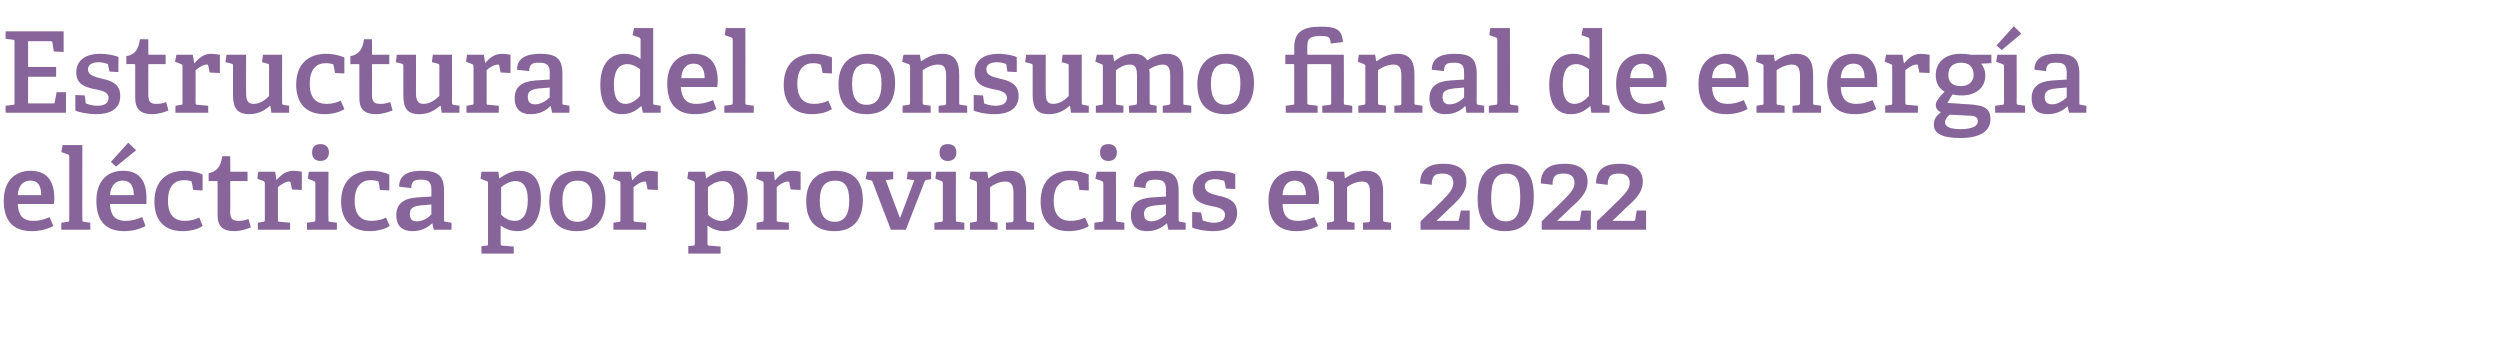 <?xml version="1.0" standalone="no"?><!DOCTYPE svg PUBLIC "-//W3C//DTD SVG 1.1//EN" "http://www.w3.org/Graphics/SVG/1.1/DTD/svg11.dtd"><svg xmlns="http://www.w3.org/2000/svg" version="1.1" width="534.3px" height="73.9px" viewBox="0 -6 534.3 73.9" style="top:-6px">  <desc>Estructura del consumo final de energ a el ctrica por provincias en 2022</desc>  <defs/>  <g id="Polygon58713">    <path d="M 6.8 43.4 C 2.3 43.4 0.8 40.6 0.8 36.9 C 0.8 32.5 3.4 30.5 6.5 30.5 C 9.5 30.5 11.6 32.1 11.6 36.3 C 11.6 36.6 11.6 37.2 11.5 37.6 C 11.5 37.6 3.8 37.6 3.8 37.6 C 3.9 39.9 4.8 41.2 7.1 41.2 C 8.3 41.2 9.2 41 10.6 40.4 C 10.6 40.4 11.4 42.3 11.4 42.3 C 10.1 43 8.5 43.4 6.8 43.4 Z M 6.5 32.6 C 5.1 32.6 3.9 33.5 3.8 35.7 C 3.8 35.7 8.8 35.7 8.8 35.7 C 8.8 33.3 7.8 32.6 6.5 32.6 Z M 14.4 41.4 C 14.8 41.4 14.8 41.3 14.8 40.9 C 14.8 40.9 14.8 27.5 14.8 27.5 C 14.8 27.2 14.7 27.1 14.5 27 C 14.5 26.99 13.1 26.5 13.1 26.5 L 13.4 25 L 17.6 25 C 17.6 25 17.57 40.94 17.6 40.9 C 17.6 41.3 17.6 41.4 18 41.4 C 17.95 41.42 19.3 41.6 19.3 41.6 L 19.3 43.1 L 13.1 43.1 L 13.1 41.6 C 13.1 41.6 14.42 41.42 14.4 41.4 Z M 26.5 43.4 C 22.1 43.4 20.6 40.6 20.6 36.9 C 20.6 32.5 23.1 30.5 26.3 30.5 C 29.3 30.5 31.3 32.1 31.3 36.3 C 31.3 36.6 31.3 37.2 31.3 37.6 C 31.3 37.6 23.5 37.6 23.5 37.6 C 23.6 39.9 24.5 41.2 26.8 41.2 C 28 41.2 28.9 41 30.4 40.4 C 30.4 40.4 31.1 42.3 31.1 42.3 C 29.8 43 28.3 43.4 26.5 43.4 Z M 26.2 32.6 C 24.8 32.6 23.7 33.5 23.5 35.7 C 23.5 35.7 28.6 35.7 28.6 35.7 C 28.6 33.3 27.5 32.6 26.2 32.6 Z M 27.4 24.5 L 29.1 26.1 L 24.8 29.6 L 23.7 28.6 L 27.4 24.5 Z M 39 43.4 C 34.8 43.4 33 40.7 33 37.1 C 33 32.6 35.7 30.5 39.4 30.5 C 41.2 30.5 42.7 31 43.3 31.3 C 43.32 31.34 43.3 34.7 43.3 34.7 L 41.3 34.6 C 41.3 34.6 41.04 33.06 41 33.1 C 41 32.9 41 32.8 40.8 32.7 C 40.5 32.6 39.9 32.5 39.3 32.5 C 37.4 32.5 35.9 33.7 35.9 36.9 C 35.9 40.1 37.4 41.2 39.5 41.2 C 40.7 41.2 41.8 40.9 42.6 40.5 C 42.6 40.5 43.3 42.3 43.3 42.3 C 42.3 43 40.7 43.4 39 43.4 Z M 50.1 43.4 C 47.5 43.4 46.5 42.3 46.5 39.9 C 46.5 39.9 46.5 32.9 46.5 32.9 C 46.5 32.8 46.5 32.7 46.3 32.7 C 46.3 32.68 44.6 32.7 44.6 32.7 C 44.6 32.7 44.57 30.98 44.6 31 C 46.4 30.7 47.2 29.5 47.5 27.4 C 47.5 27.35 49.2 27.4 49.2 27.4 C 49.2 27.4 49.25 30.47 49.2 30.5 C 49.2 30.6 49.2 30.7 49.4 30.7 C 49.44 30.71 52.9 30.7 52.9 30.7 L 52.9 32.7 L 49.2 32.7 C 49.2 32.7 49.25 39.21 49.2 39.2 C 49.2 40.7 49.6 41.2 51 41.2 C 51.7 41.2 52.4 41.1 53.1 40.8 C 53.1 40.8 53.6 42.6 53.6 42.6 C 52.6 43 51.3 43.4 50.1 43.4 Z M 56.2 41.4 C 56.6 41.4 56.6 41.3 56.6 40.9 C 56.6 40.9 56.6 33.2 56.6 33.2 C 56.6 32.9 56.5 32.8 56.3 32.7 C 56.3 32.7 55 32.2 55 32.2 L 55.2 30.7 L 58.8 30.7 L 59.1 32.5 C 59.1 32.5 59.14 32.49 59.1 32.5 C 59.9 31.5 61.1 30.5 62.7 30.5 C 63.2 30.5 64.1 30.6 64.5 30.7 C 64.54 30.69 64.5 34.6 64.5 34.6 L 62.4 34.5 C 62.4 34.5 62.09 33.04 62.1 33 C 62 32.8 62 32.8 61.8 32.8 C 60.9 32.8 59.9 33.6 59.4 34 C 59.4 34 59.4 40.9 59.4 40.9 C 59.4 41.3 59.4 41.4 59.8 41.4 C 59.78 41.39 62 41.6 62 41.6 L 62 43.1 L 55.1 43.1 L 55.1 41.6 C 55.1 41.6 56.23 41.42 56.2 41.4 Z M 68.5 28.4 C 67.3 28.4 66.7 27.7 66.7 26.6 C 66.7 25.4 67.3 24.8 68.5 24.8 C 69.6 24.8 70.3 25.4 70.3 26.6 C 70.3 27.7 69.6 28.4 68.5 28.4 Z M 67 41.4 C 67.3 41.4 67.4 41.3 67.4 40.9 C 67.4 40.9 67.4 33.2 67.4 33.2 C 67.4 32.9 67.3 32.8 67.1 32.7 C 67.08 32.7 65.8 32.2 65.8 32.2 L 66 30.7 L 70.2 30.7 C 70.2 30.7 70.15 40.94 70.2 40.9 C 70.2 41.3 70.2 41.4 70.5 41.4 C 70.53 41.42 72 41.6 72 41.6 L 72 43.1 L 65.6 43.1 L 65.6 41.6 C 65.6 41.6 67.01 41.42 67 41.4 Z M 79 43.4 C 74.8 43.4 72.9 40.7 72.9 37.1 C 72.9 32.6 75.6 30.5 79.3 30.5 C 81.1 30.5 82.6 31 83.2 31.3 C 83.23 31.34 83.2 34.7 83.2 34.7 L 81.2 34.6 C 81.2 34.6 80.95 33.06 81 33.1 C 80.9 32.9 80.9 32.8 80.7 32.7 C 80.4 32.6 79.8 32.5 79.2 32.5 C 77.4 32.5 75.8 33.7 75.8 36.9 C 75.8 40.1 77.3 41.2 79.4 41.2 C 80.6 41.2 81.7 40.9 82.5 40.5 C 82.5 40.5 83.3 42.3 83.3 42.3 C 82.2 43 80.6 43.4 79 43.4 Z M 92.4 41.7 C 91.3 42.7 90 43.4 88.2 43.4 C 85.1 43.4 84.7 41.3 84.7 40 C 84.7 37.6 86.2 36.4 89.1 36.2 C 89.13 36.21 92.2 36 92.2 36 C 92.2 36 92.18 34.74 92.2 34.7 C 92.2 33.2 91.9 32.4 90.1 32.4 C 88.8 32.4 87.9 32.5 87.9 34.2 C 87.9 34.2 85.3 33.9 85.3 33.9 C 85.3 30.9 88.1 30.5 90.1 30.5 C 93.6 30.5 94.9 31.5 94.9 34.8 C 94.9 34.8 94.9 40.9 94.9 40.9 C 94.9 41.3 94.9 41.4 95.3 41.4 C 95.28 41.42 96.5 41.6 96.5 41.6 L 96.5 43.1 L 92.7 43.1 L 92.4 41.7 C 92.4 41.7 92.37 41.68 92.4 41.7 Z M 87.6 39.7 C 87.6 40.9 88.1 41.3 89.1 41.3 C 90.3 41.3 91.5 40.6 92.2 39.8 C 92.18 39.83 92.2 37.7 92.2 37.7 C 92.2 37.7 89.9 37.91 89.9 37.9 C 88.1 38.1 87.6 38.6 87.6 39.7 Z M 103.9 46.5 C 104.3 46.5 104.3 46.4 104.3 46 C 104.3 46 104.3 33.2 104.3 33.2 C 104.3 32.9 104.3 32.8 104 32.7 C 104.01 32.7 102.7 32.2 102.7 32.2 L 102.9 30.7 L 106.5 30.7 L 106.7 32.1 C 106.7 32.1 106.8 32.08 106.8 32.1 C 108 31.2 109.4 30.5 111 30.5 C 113.7 30.5 115.6 32.2 115.6 36.5 C 115.6 39.6 114.6 43.4 110.6 43.4 C 109.3 43.4 108.1 43 107 42.2 C 107 42.2 107 46 107 46 C 107 46.4 107.1 46.5 107.4 46.5 C 107.45 46.48 109.8 46.7 109.8 46.7 L 109.8 48.2 L 102.9 48.2 L 102.9 46.6 C 102.9 46.6 103.92 46.5 103.9 46.5 Z M 110 41.2 C 112 41.2 112.8 39.4 112.8 36.7 C 112.8 33.7 111.6 32.7 110.2 32.7 C 108.9 32.7 107.7 33.5 107.1 34 C 107.1 34 107.1 39.9 107.1 39.9 C 107.8 40.6 108.8 41.2 110 41.2 Z M 117.4 37 C 117.4 33.1 119.4 30.5 123.6 30.5 C 127.8 30.5 129.4 33.1 129.4 36.7 C 129.4 40.8 127.6 43.4 123.3 43.4 C 118.9 43.4 117.4 40.7 117.4 37 Z M 126.6 36.9 C 126.6 33.8 125.5 32.6 123.5 32.6 C 121.5 32.6 120.2 33.8 120.2 36.9 C 120.2 40 121.3 41.4 123.4 41.4 C 125.4 41.4 126.6 40 126.6 36.9 Z M 132.3 41.4 C 132.6 41.4 132.6 41.3 132.6 40.9 C 132.6 40.9 132.6 33.2 132.6 33.2 C 132.6 32.9 132.6 32.8 132.3 32.7 C 132.33 32.7 131 32.2 131 32.2 L 131.3 30.7 L 134.8 30.7 L 135.1 32.5 C 135.1 32.5 135.17 32.49 135.2 32.5 C 136 31.5 137.1 30.5 138.7 30.5 C 139.2 30.5 140.1 30.6 140.6 30.7 C 140.57 30.69 140.6 34.6 140.6 34.6 L 138.4 34.5 C 138.4 34.5 138.12 33.04 138.1 33 C 138.1 32.8 138 32.8 137.8 32.8 C 136.9 32.8 135.9 33.6 135.4 34 C 135.4 34 135.4 40.9 135.4 40.9 C 135.4 41.3 135.5 41.4 135.8 41.4 C 135.81 41.39 138.1 41.6 138.1 41.6 L 138.1 43.1 L 131.1 43.1 L 131.1 41.6 C 131.1 41.6 132.26 41.42 132.3 41.4 Z M 148.1 46.5 C 148.4 46.5 148.5 46.4 148.5 46 C 148.5 46 148.5 33.2 148.5 33.2 C 148.5 32.9 148.4 32.8 148.2 32.7 C 148.2 32.7 146.9 32.2 146.9 32.2 L 147.1 30.7 L 150.7 30.7 L 150.9 32.1 C 150.9 32.1 150.98 32.08 151 32.1 C 152.1 31.2 153.5 30.5 155.2 30.5 C 157.9 30.5 159.8 32.2 159.8 36.5 C 159.8 39.6 158.8 43.4 154.8 43.4 C 153.5 43.4 152.3 43 151.2 42.2 C 151.2 42.2 151.2 46 151.2 46 C 151.2 46.4 151.3 46.5 151.6 46.5 C 151.63 46.48 154 46.7 154 46.7 L 154 48.2 L 147.1 48.2 L 147.1 46.6 C 147.1 46.6 148.1 46.5 148.1 46.5 Z M 154.2 41.2 C 156.1 41.2 156.9 39.4 156.9 36.7 C 156.9 33.7 155.8 32.7 154.4 32.7 C 153.1 32.7 151.9 33.5 151.3 34 C 151.3 34 151.3 39.9 151.3 39.9 C 152 40.6 153 41.2 154.2 41.2 Z M 162.8 41.4 C 163.1 41.4 163.2 41.3 163.2 40.9 C 163.2 40.9 163.2 33.2 163.2 33.2 C 163.2 32.9 163.1 32.8 162.9 32.7 C 162.89 32.7 161.6 32.2 161.6 32.2 L 161.8 30.7 L 165.4 30.7 L 165.6 32.5 C 165.6 32.5 165.72 32.49 165.7 32.5 C 166.5 31.5 167.6 30.5 169.2 30.5 C 169.8 30.5 170.7 30.6 171.1 30.7 C 171.12 30.69 171.1 34.6 171.1 34.6 L 169 34.5 C 169 34.5 168.67 33.04 168.7 33 C 168.6 32.8 168.6 32.8 168.4 32.8 C 167.5 32.8 166.4 33.6 166 34 C 166 34 166 40.9 166 40.9 C 166 41.3 166 41.4 166.4 41.4 C 166.37 41.39 168.6 41.6 168.6 41.6 L 168.6 43.1 L 161.7 43.1 L 161.7 41.6 C 161.7 41.6 162.81 41.42 162.8 41.4 Z M 172.3 37 C 172.3 33.1 174.3 30.5 178.5 30.5 C 182.8 30.5 184.4 33.1 184.4 36.7 C 184.4 40.8 182.5 43.4 178.3 43.4 C 173.9 43.4 172.3 40.7 172.3 37 Z M 181.5 36.9 C 181.5 33.8 180.5 32.6 178.5 32.6 C 176.4 32.6 175.2 33.8 175.2 36.9 C 175.2 40 176.3 41.4 178.4 41.4 C 180.4 41.4 181.5 40 181.5 36.9 Z M 186 32.5 C 185.97 32.51 185 32.3 185 32.3 L 185.3 30.7 L 190.9 30.7 L 190.9 32.3 L 189.3 32.5 L 192.3 40.5 L 192.4 40.5 L 195.4 32.5 L 193.8 32.3 L 194 30.7 L 199 30.7 L 199 32.3 C 199 32.3 198.17 32.44 198.2 32.4 C 197.9 32.5 197.7 32.5 197.6 32.8 C 197.57 32.85 193.6 43.1 193.6 43.1 L 190.4 43.1 C 190.4 43.1 186.48 32.92 186.5 32.9 C 186.4 32.6 186.3 32.6 186 32.5 Z M 202.6 28.4 C 201.4 28.4 200.8 27.7 200.8 26.6 C 200.8 25.4 201.4 24.8 202.6 24.8 C 203.7 24.8 204.4 25.4 204.4 26.6 C 204.4 27.7 203.7 28.4 202.6 28.4 Z M 201.1 41.4 C 201.5 41.4 201.5 41.3 201.5 40.9 C 201.5 40.9 201.5 33.2 201.5 33.2 C 201.5 32.9 201.4 32.8 201.2 32.7 C 201.19 32.7 199.9 32.2 199.9 32.2 L 200.1 30.7 L 204.3 30.7 C 204.3 30.7 204.26 40.94 204.3 40.9 C 204.3 41.3 204.3 41.4 204.6 41.4 C 204.65 41.42 206.1 41.6 206.1 41.6 L 206.1 43.1 L 199.7 43.1 L 199.7 41.6 C 199.7 41.6 201.12 41.42 201.1 41.4 Z M 216.2 41.5 C 216.5 41.4 216.6 41.3 216.6 41 C 216.6 41 216.6 35.4 216.6 35.4 C 216.6 34 216.4 32.8 214.9 32.8 C 213.6 32.8 212.4 33.4 211.6 34 C 211.6 34 211.6 40.9 211.6 40.9 C 211.6 41.3 211.6 41.4 212 41.4 C 211.97 41.42 213.2 41.6 213.2 41.6 L 213.2 43.1 L 207.3 43.1 L 207.3 41.6 C 207.3 41.6 208.44 41.42 208.4 41.4 C 208.8 41.4 208.8 41.3 208.8 40.9 C 208.8 40.9 208.8 33.2 208.8 33.2 C 208.8 32.9 208.7 32.8 208.5 32.7 C 208.51 32.7 207.2 32.2 207.2 32.2 L 207.4 30.7 L 211 30.7 L 211.2 32 C 211.2 32 211.27 32.06 211.3 32.1 C 212.6 31.1 214 30.5 215.8 30.5 C 218.3 30.5 219.3 32.1 219.3 34.9 C 219.3 34.9 219.3 40.9 219.3 40.9 C 219.3 41.3 219.4 41.4 219.7 41.4 C 219.72 41.42 221 41.6 221 41.6 L 221 43.1 L 215 43.1 L 215 41.6 C 215 41.6 216.19 41.46 216.2 41.5 Z M 228.4 43.4 C 224.2 43.4 222.4 40.7 222.4 37.1 C 222.4 32.6 225 30.5 228.7 30.5 C 230.6 30.5 232 31 232.7 31.3 C 232.65 31.34 232.7 34.7 232.7 34.7 L 230.7 34.6 C 230.7 34.6 230.37 33.06 230.4 33.1 C 230.3 32.9 230.3 32.8 230.1 32.7 C 229.8 32.6 229.2 32.5 228.6 32.5 C 226.8 32.5 225.2 33.7 225.2 36.9 C 225.2 40.1 226.7 41.2 228.8 41.2 C 230 41.2 231.1 40.9 231.9 40.5 C 231.9 40.5 232.7 42.3 232.7 42.3 C 231.7 43 230 43.4 228.4 43.4 Z M 236.9 28.4 C 235.7 28.4 235.1 27.7 235.1 26.6 C 235.1 25.4 235.7 24.8 236.9 24.8 C 238 24.8 238.7 25.4 238.7 26.6 C 238.7 27.7 238 28.4 236.9 28.4 Z M 235.4 41.4 C 235.7 41.4 235.8 41.3 235.8 40.9 C 235.8 40.9 235.8 33.2 235.8 33.2 C 235.8 32.9 235.7 32.8 235.5 32.7 C 235.46 32.7 234.1 32.2 234.1 32.2 L 234.4 30.7 L 238.5 30.7 C 238.5 30.7 238.53 40.94 238.5 40.9 C 238.5 41.3 238.6 41.4 238.9 41.4 C 238.92 41.42 240.3 41.6 240.3 41.6 L 240.3 43.1 L 233.9 43.1 L 233.9 41.6 C 233.9 41.6 235.39 41.42 235.4 41.4 Z M 249.4 41.7 C 248.3 42.7 247 43.4 245.1 43.4 C 242.1 43.4 241.7 41.3 241.7 40 C 241.7 37.6 243.2 36.4 246.1 36.2 C 246.12 36.21 249.2 36 249.2 36 C 249.2 36 249.16 34.74 249.2 34.7 C 249.2 33.2 248.9 32.4 247.1 32.4 C 245.7 32.4 244.8 32.5 244.8 34.2 C 244.8 34.2 242.3 33.9 242.3 33.9 C 242.3 30.9 245.1 30.5 247.1 30.5 C 250.6 30.5 251.9 31.5 251.9 34.8 C 251.9 34.8 251.9 40.9 251.9 40.9 C 251.9 41.3 251.9 41.4 252.3 41.4 C 252.26 41.42 253.4 41.6 253.4 41.6 L 253.4 43.1 L 249.7 43.1 L 249.4 41.7 C 249.4 41.7 249.36 41.68 249.4 41.7 Z M 244.5 39.7 C 244.5 40.9 245.1 41.3 246.1 41.3 C 247.2 41.3 248.4 40.6 249.2 39.8 C 249.16 39.83 249.2 37.7 249.2 37.7 C 249.2 37.7 246.88 37.91 246.9 37.9 C 245.1 38.1 244.5 38.6 244.5 39.7 Z M 261.5 32.6 C 261.2 32.5 260.5 32.3 259.7 32.3 C 258.2 32.3 257.5 32.9 257.5 33.8 C 257.5 35.1 258.8 35.4 260.3 35.8 C 262.2 36.2 264.4 36.8 264.4 39.5 C 264.4 42.4 262 43.4 259.3 43.4 C 257.2 43.4 255.2 42.9 254.8 42.6 C 254.76 42.57 254.8 39.3 254.8 39.3 L 256.7 39.4 C 256.7 39.4 256.99 40.89 257 40.9 C 257 41.1 257.1 41.2 257.3 41.2 C 257.6 41.3 258.4 41.6 259.4 41.6 C 260.9 41.6 261.8 41.1 261.8 39.9 C 261.8 38.6 260.3 38.3 258.7 38 C 256.9 37.6 254.9 37 254.9 34.5 C 254.9 31.6 257.4 30.5 260 30.5 C 261.7 30.5 263.4 30.9 264 31.2 C 264 31.17 264 34.4 264 34.4 L 262 34.3 C 262 34.3 261.74 32.9 261.7 32.9 C 261.7 32.7 261.7 32.6 261.5 32.6 Z M 277.1 43.4 C 272.6 43.4 271.1 40.6 271.1 36.9 C 271.1 32.5 273.6 30.5 276.8 30.5 C 279.8 30.5 281.9 32.1 281.9 36.3 C 281.9 36.6 281.9 37.2 281.8 37.6 C 281.8 37.6 274.1 37.6 274.1 37.6 C 274.2 39.9 275 41.2 277.4 41.2 C 278.5 41.2 279.5 41 280.9 40.4 C 280.9 40.4 281.7 42.3 281.7 42.3 C 280.3 43 278.8 43.4 277.1 43.4 Z M 276.7 32.6 C 275.4 32.6 274.2 33.5 274.1 35.7 C 274.1 35.7 279.1 35.7 279.1 35.7 C 279.1 33.3 278 32.6 276.7 32.6 Z M 292.5 41.5 C 292.8 41.4 292.8 41.3 292.8 41 C 292.8 41 292.8 35.4 292.8 35.4 C 292.8 34 292.7 32.8 291.1 32.8 C 289.9 32.8 288.6 33.4 287.9 34 C 287.9 34 287.9 40.9 287.9 40.9 C 287.9 41.3 287.9 41.4 288.2 41.4 C 288.24 41.42 289.5 41.6 289.5 41.6 L 289.5 43.1 L 283.6 43.1 L 283.6 41.6 C 283.6 41.6 284.71 41.42 284.7 41.4 C 285 41.4 285.1 41.3 285.1 40.9 C 285.1 40.9 285.1 33.2 285.1 33.2 C 285.1 32.9 285 32.8 284.8 32.7 C 284.78 32.7 283.5 32.2 283.5 32.2 L 283.7 30.7 L 287.3 30.7 L 287.4 32 C 287.4 32 287.54 32.06 287.5 32.1 C 288.9 31.1 290.3 30.5 292 30.5 C 294.6 30.5 295.6 32.1 295.6 34.9 C 295.6 34.9 295.6 40.9 295.6 40.9 C 295.6 41.3 295.6 41.4 296 41.4 C 295.99 41.42 297.3 41.6 297.3 41.6 L 297.3 43.1 L 291.3 43.1 L 291.3 41.6 C 291.3 41.6 292.46 41.46 292.5 41.5 Z M 306.9 38.2 C 309.2 35.9 310.6 34.7 310.6 33.1 C 310.6 31.9 310 31.1 308.3 31.1 C 306.7 31.1 306 31.5 306 33.5 C 306 33.5 303.5 33.2 303.5 33.2 C 303.5 29.6 306.2 29 308.5 29 C 312.1 29 313.4 30.6 313.4 32.8 C 313.4 35.3 311.5 36.9 309.7 38.6 C 309.72 38.63 307 41.2 307 41.2 C 307 41.2 311.49 41.22 311.5 41.2 C 311.7 41.2 311.8 41.2 311.8 40.9 C 311.83 40.94 312.2 39 312.2 39 L 314.1 39 L 314.1 43.1 L 303.6 43.1 L 303.6 41.3 C 303.6 41.3 306.86 38.18 306.9 38.2 Z M 315.8 36.3 C 315.8 32.2 317.3 29 322 29 C 326.6 29 327.8 32.1 327.8 36 C 327.8 40.1 326.4 43.4 321.7 43.4 C 317 43.4 315.8 40.4 315.8 36.3 Z M 324.9 36.1 C 324.9 32.8 324.3 31.1 321.9 31.1 C 319.5 31.1 318.7 32.9 318.7 36.3 C 318.7 39.5 319.4 41.3 321.8 41.3 C 324.2 41.3 324.9 39.5 324.9 36.1 Z M 332.7 38.2 C 335 35.9 336.5 34.7 336.5 33.1 C 336.5 31.9 335.9 31.1 334.2 31.1 C 332.6 31.1 331.8 31.5 331.8 33.5 C 331.8 33.5 329.3 33.2 329.3 33.2 C 329.3 29.6 332 29 334.4 29 C 337.9 29 339.3 30.6 339.3 32.8 C 339.3 35.3 337.4 36.9 335.5 38.6 C 335.54 38.63 332.8 41.2 332.8 41.2 C 332.8 41.2 337.32 41.22 337.3 41.2 C 337.6 41.2 337.6 41.2 337.7 40.9 C 337.65 40.94 338 39 338 39 L 340 39 L 340 43.1 L 329.5 43.1 L 329.5 41.3 C 329.5 41.3 332.68 38.18 332.7 38.2 Z M 344.5 38.2 C 346.8 35.9 348.3 34.7 348.3 33.1 C 348.3 31.9 347.7 31.1 346 31.1 C 344.4 31.1 343.6 31.5 343.6 33.5 C 343.6 33.5 341.1 33.2 341.1 33.2 C 341.1 29.6 343.8 29 346.2 29 C 349.7 29 351.1 30.6 351.1 32.8 C 351.1 35.3 349.2 36.9 347.3 38.6 C 347.35 38.63 344.6 41.2 344.6 41.2 C 344.6 41.2 349.12 41.22 349.1 41.2 C 349.4 41.2 349.4 41.2 349.5 40.9 C 349.46 40.94 349.8 39 349.8 39 L 351.8 39 L 351.8 43.1 L 341.3 43.1 L 341.3 41.3 C 341.3 41.3 344.49 38.18 344.5 38.2 Z " stroke="none" fill="#876499"/>  </g>  <g id="Polygon58712">    <path d="M 2.8 16.4 C 3.1 16.4 3.1 16.3 3.1 15.9 C 3.1 15.9 3.1 3 3.1 3 C 3.1 2.6 3.1 2.5 2.8 2.5 C 2.76 2.47 1.2 2.3 1.2 2.3 L 1.2 0.7 L 13.6 0.7 L 13.6 5.1 L 11.5 5 C 11.5 5 11.21 3.12 11.2 3.1 C 11.2 2.9 11.1 2.8 10.8 2.8 C 10.8 2.81 6 2.8 6 2.8 L 6 8.3 L 12 8.3 L 12 10.4 L 6 10.4 L 6 16.1 C 6 16.1 11.33 16.08 11.3 16.1 C 11.6 16.1 11.7 16.1 11.7 15.8 C 11.71 15.82 12.1 13.7 12.1 13.7 L 14.1 13.7 L 14.1 18.1 L 1.2 18.1 L 1.2 16.6 C 1.2 16.6 2.76 16.42 2.8 16.4 Z M 22.8 7.6 C 22.5 7.5 21.8 7.3 21.1 7.3 C 19.6 7.3 18.8 7.9 18.8 8.8 C 18.8 10.1 20.2 10.4 21.7 10.8 C 23.6 11.2 25.7 11.8 25.7 14.5 C 25.7 17.4 23.4 18.4 20.6 18.4 C 18.6 18.4 16.5 17.9 16.1 17.6 C 16.1 17.57 16.1 14.3 16.1 14.3 L 18.1 14.4 C 18.1 14.4 18.34 15.89 18.3 15.9 C 18.4 16.1 18.4 16.2 18.6 16.2 C 18.9 16.3 19.7 16.6 20.8 16.6 C 22.3 16.6 23.2 16.1 23.2 14.9 C 23.2 13.6 21.6 13.3 20 13 C 18.2 12.6 16.3 12 16.3 9.5 C 16.3 6.6 18.7 5.5 21.3 5.5 C 23.1 5.5 24.8 5.9 25.3 6.2 C 25.34 6.17 25.3 9.4 25.3 9.4 L 23.4 9.3 C 23.4 9.3 23.09 7.9 23.1 7.9 C 23.1 7.7 23 7.6 22.8 7.6 Z M 32.5 18.4 C 30 18.4 28.9 17.3 28.9 14.9 C 28.9 14.9 28.9 7.9 28.9 7.9 C 28.9 7.8 28.9 7.7 28.7 7.7 C 28.73 7.68 27 7.7 27 7.7 C 27 7.7 27 5.98 27 6 C 28.9 5.7 29.6 4.5 29.9 2.4 C 29.93 2.35 31.7 2.4 31.7 2.4 C 31.7 2.4 31.68 5.47 31.7 5.5 C 31.7 5.6 31.7 5.7 31.9 5.7 C 31.87 5.71 35.4 5.7 35.4 5.7 L 35.4 7.7 L 31.7 7.7 C 31.7 7.7 31.68 14.21 31.7 14.2 C 31.7 15.7 32.1 16.2 33.4 16.2 C 34.1 16.2 34.9 16.1 35.5 15.8 C 35.5 15.8 36 17.6 36 17.6 C 35.1 18 33.8 18.4 32.5 18.4 Z M 38.7 16.4 C 39 16.4 39 16.3 39 15.9 C 39 15.9 39 8.2 39 8.2 C 39 7.9 39 7.8 38.7 7.7 C 38.74 7.7 37.4 7.2 37.4 7.2 L 37.7 5.7 L 41.2 5.7 L 41.5 7.5 C 41.5 7.5 41.57 7.49 41.6 7.5 C 42.4 6.5 43.5 5.5 45.1 5.5 C 45.6 5.5 46.5 5.6 47 5.7 C 46.97 5.69 47 9.6 47 9.6 L 44.8 9.5 C 44.8 9.5 44.52 8.04 44.5 8 C 44.5 7.8 44.4 7.8 44.2 7.8 C 43.3 7.8 42.3 8.6 41.8 9 C 41.8 9 41.8 15.9 41.8 15.9 C 41.8 16.3 41.9 16.4 42.2 16.4 C 42.22 16.39 44.5 16.6 44.5 16.6 L 44.5 18.1 L 37.5 18.1 L 37.5 16.6 C 37.5 16.6 38.66 16.42 38.7 16.4 Z M 57.7 16.6 C 56.7 17.5 55.3 18.4 53.3 18.4 C 50.7 18.4 49.8 17.1 49.8 14.3 C 49.8 14.3 49.8 8.1 49.8 8.1 C 49.8 7.7 49.8 7.7 49.4 7.6 C 49.42 7.56 48.2 7.3 48.2 7.3 L 48.4 5.7 L 52.6 5.7 C 52.6 5.7 52.56 13.73 52.6 13.7 C 52.6 15.3 52.8 16.2 54.2 16.2 C 55.6 16.2 56.8 15.3 57.5 14.5 C 57.5 14.5 57.5 8.1 57.5 8.1 C 57.5 7.7 57.5 7.7 57.1 7.6 C 57.12 7.56 56 7.3 56 7.3 L 56.2 5.7 L 60.3 5.7 C 60.3 5.7 60.26 15.94 60.3 15.9 C 60.3 16.2 60.3 16.4 60.6 16.4 C 60.58 16.42 61.8 16.6 61.8 16.6 L 61.8 18.1 L 58 18.1 L 57.8 16.7 C 57.8 16.7 57.74 16.63 57.7 16.6 Z M 69.3 18.4 C 65.1 18.4 63.3 15.7 63.3 12.1 C 63.3 7.6 66 5.5 69.7 5.5 C 71.5 5.5 73 6 73.6 6.3 C 73.61 6.34 73.6 9.7 73.6 9.7 L 71.6 9.6 C 71.6 9.6 71.33 8.06 71.3 8.1 C 71.3 7.9 71.3 7.8 71.1 7.7 C 70.8 7.6 70.2 7.5 69.6 7.5 C 67.7 7.5 66.2 8.7 66.2 11.9 C 66.2 15.1 67.7 16.2 69.8 16.2 C 71 16.2 72.1 15.9 72.8 15.5 C 72.8 15.5 73.6 17.3 73.6 17.3 C 72.6 18 71 18.4 69.3 18.4 Z M 80.4 18.4 C 77.8 18.4 76.8 17.3 76.8 14.9 C 76.8 14.9 76.8 7.9 76.8 7.9 C 76.8 7.8 76.8 7.7 76.6 7.7 C 76.58 7.68 74.9 7.7 74.9 7.7 C 74.9 7.7 74.86 5.98 74.9 6 C 76.7 5.7 77.5 4.5 77.8 2.4 C 77.78 2.35 79.5 2.4 79.5 2.4 C 79.5 2.4 79.54 5.47 79.5 5.5 C 79.5 5.6 79.5 5.7 79.7 5.7 C 79.73 5.71 83.2 5.7 83.2 5.7 L 83.2 7.7 L 79.5 7.7 C 79.5 7.7 79.54 14.21 79.5 14.2 C 79.5 15.7 79.9 16.2 81.3 16.2 C 82 16.2 82.7 16.1 83.4 15.8 C 83.4 15.8 83.9 17.6 83.9 17.6 C 82.9 18 81.6 18.4 80.4 18.4 Z M 94.1 16.6 C 93 17.5 91.7 18.4 89.6 18.4 C 87 18.4 86.2 17.1 86.2 14.3 C 86.2 14.3 86.2 8.1 86.2 8.1 C 86.2 7.7 86.1 7.7 85.8 7.6 C 85.78 7.56 84.6 7.3 84.6 7.3 L 84.8 5.7 L 88.9 5.7 C 88.9 5.7 88.92 13.73 88.9 13.7 C 88.9 15.3 89.2 16.2 90.5 16.2 C 91.9 16.2 93.1 15.3 93.9 14.5 C 93.9 14.5 93.9 8.1 93.9 8.1 C 93.9 7.7 93.8 7.7 93.5 7.6 C 93.48 7.56 92.3 7.3 92.3 7.3 L 92.5 5.7 L 96.6 5.7 C 96.6 5.7 96.62 15.94 96.6 15.9 C 96.6 16.2 96.7 16.4 96.9 16.4 C 96.94 16.42 98.2 16.6 98.2 16.6 L 98.2 18.1 L 94.4 18.1 L 94.2 16.7 C 94.2 16.7 94.1 16.63 94.1 16.6 Z M 100.8 16.4 C 101.2 16.4 101.2 16.3 101.2 15.9 C 101.2 15.9 101.2 8.2 101.2 8.2 C 101.2 7.9 101.1 7.8 100.9 7.7 C 100.89 7.7 99.6 7.2 99.6 7.2 L 99.8 5.7 L 103.4 5.7 L 103.7 7.5 C 103.7 7.5 103.73 7.49 103.7 7.5 C 104.5 6.5 105.6 5.5 107.3 5.5 C 107.8 5.5 108.7 5.6 109.1 5.7 C 109.13 5.69 109.1 9.6 109.1 9.6 L 107 9.5 C 107 9.5 106.68 8.04 106.7 8 C 106.6 7.8 106.6 7.8 106.4 7.8 C 105.5 7.8 104.4 8.6 104 9 C 104 9 104 15.9 104 15.9 C 104 16.3 104 16.4 104.4 16.4 C 104.37 16.39 106.6 16.6 106.6 16.6 L 106.6 18.1 L 99.7 18.1 L 99.7 16.6 C 99.7 16.6 100.82 16.42 100.8 16.4 Z M 117.6 16.7 C 116.6 17.7 115.3 18.4 113.4 18.4 C 110.4 18.4 110 16.3 110 15 C 110 12.6 111.5 11.4 114.4 11.2 C 114.41 11.21 117.5 11 117.5 11 C 117.5 11 117.45 9.74 117.5 9.7 C 117.5 8.2 117.2 7.4 115.3 7.4 C 114 7.4 113.1 7.5 113.1 9.2 C 113.1 9.2 110.5 8.9 110.5 8.9 C 110.5 5.9 113.4 5.5 115.4 5.5 C 118.9 5.5 120.2 6.5 120.2 9.8 C 120.2 9.8 120.2 15.9 120.2 15.9 C 120.2 16.3 120.2 16.4 120.6 16.4 C 120.55 16.42 121.7 16.6 121.7 16.6 L 121.7 18.1 L 118 18.1 L 117.7 16.7 C 117.7 16.7 117.65 16.68 117.6 16.7 Z M 112.8 14.7 C 112.8 15.9 113.4 16.3 114.4 16.3 C 115.5 16.3 116.7 15.6 117.5 14.8 C 117.45 14.83 117.5 12.7 117.5 12.7 C 117.5 12.7 115.17 12.91 115.2 12.9 C 113.4 13.1 112.8 13.6 112.8 14.7 Z M 137 16.7 C 135.9 17.7 134.7 18.4 132.9 18.4 C 130.2 18.4 128.3 16.6 128.3 12.1 C 128.3 7.4 130.6 5.5 133.4 5.5 C 134.8 5.5 136 5.9 136.9 6.6 C 136.9 6.6 136.9 2.5 136.9 2.5 C 136.9 2.2 136.8 2.1 136.6 2 C 136.61 1.99 135.2 1.5 135.2 1.5 L 135.5 0 L 139.6 0 C 139.6 0 139.61 15.94 139.6 15.9 C 139.6 16.3 139.6 16.4 140 16.4 C 139.99 16.42 141.2 16.6 141.2 16.6 L 141.2 18.1 L 137.4 18.1 L 137.1 16.7 C 137.1 16.7 136.99 16.68 137 16.7 Z M 134.1 7.7 C 132 7.7 131.2 9.5 131.2 12.1 C 131.2 15 132.1 16.2 133.7 16.2 C 134.9 16.2 136 15.4 136.8 14.5 C 136.8 14.5 136.8 8.8 136.8 8.8 C 136.2 8.3 135.1 7.7 134.1 7.7 Z M 148.5 18.4 C 144.1 18.4 142.6 15.6 142.6 11.9 C 142.6 7.5 145.1 5.5 148.3 5.5 C 151.3 5.5 153.4 7.1 153.4 11.3 C 153.4 11.6 153.3 12.2 153.3 12.6 C 153.3 12.6 145.5 12.6 145.5 12.6 C 145.7 14.9 146.5 16.2 148.8 16.2 C 150 16.2 150.9 16 152.4 15.4 C 152.4 15.4 153.1 17.3 153.1 17.3 C 151.8 18 150.3 18.4 148.5 18.4 Z M 148.2 7.6 C 146.9 7.6 145.7 8.5 145.6 10.7 C 145.6 10.7 150.6 10.7 150.6 10.7 C 150.6 8.3 149.5 7.6 148.2 7.6 Z M 156.2 16.4 C 156.5 16.4 156.6 16.3 156.6 15.9 C 156.6 15.9 156.6 2.5 156.6 2.5 C 156.6 2.2 156.5 2.1 156.3 2 C 156.26 1.99 154.9 1.5 154.9 1.5 L 155.1 0 L 159.3 0 C 159.3 0 159.33 15.94 159.3 15.9 C 159.3 16.3 159.4 16.4 159.7 16.4 C 159.72 16.42 161.1 16.6 161.1 16.6 L 161.1 18.1 L 154.8 18.1 L 154.8 16.6 C 154.8 16.6 156.19 16.42 156.2 16.4 Z M 173.5 18.4 C 169.3 18.4 167.5 15.7 167.5 12.1 C 167.5 7.6 170.2 5.5 173.9 5.5 C 175.7 5.5 177.2 6 177.8 6.3 C 177.79 6.34 177.8 9.7 177.8 9.7 L 175.8 9.6 C 175.8 9.6 175.51 8.06 175.5 8.1 C 175.5 7.9 175.4 7.8 175.2 7.7 C 174.9 7.6 174.4 7.5 173.8 7.5 C 171.9 7.5 170.4 8.7 170.4 11.9 C 170.4 15.1 171.9 16.2 174 16.2 C 175.2 16.2 176.3 15.9 177 15.5 C 177 15.5 177.8 17.3 177.8 17.3 C 176.8 18 175.2 18.4 173.5 18.4 Z M 179.2 12 C 179.2 8.1 181.2 5.5 185.4 5.5 C 189.6 5.5 191.3 8.1 191.3 11.7 C 191.3 15.8 189.4 18.4 185.2 18.4 C 180.8 18.4 179.2 15.7 179.2 12 Z M 188.4 11.9 C 188.4 8.8 187.4 7.6 185.3 7.6 C 183.3 7.6 182.1 8.8 182.1 11.9 C 182.1 15 183.2 16.4 185.2 16.4 C 187.3 16.4 188.4 15 188.4 11.9 Z M 201.8 16.5 C 202.2 16.4 202.2 16.3 202.2 16 C 202.2 16 202.2 10.4 202.2 10.4 C 202.2 9 202.1 7.8 200.5 7.8 C 199.3 7.8 198 8.4 197.2 9 C 197.2 9 197.2 15.9 197.2 15.9 C 197.2 16.3 197.3 16.4 197.6 16.4 C 197.61 16.42 198.9 16.6 198.9 16.6 L 198.9 18.1 L 192.9 18.1 L 192.9 16.6 C 192.9 16.6 194.09 16.42 194.1 16.4 C 194.4 16.4 194.5 16.3 194.5 15.9 C 194.5 15.9 194.5 8.2 194.5 8.2 C 194.5 7.9 194.4 7.8 194.2 7.7 C 194.16 7.7 192.8 7.2 192.8 7.2 L 193.1 5.7 L 196.6 5.7 L 196.8 7 C 196.8 7 196.92 7.06 196.9 7.1 C 198.3 6.1 199.7 5.5 201.4 5.5 C 204 5.5 205 7.1 205 9.9 C 205 9.9 205 15.9 205 15.9 C 205 16.3 205 16.4 205.4 16.4 C 205.37 16.42 206.7 16.6 206.7 16.6 L 206.7 18.1 L 200.6 18.1 L 200.6 16.6 C 200.6 16.6 201.84 16.46 201.8 16.5 Z M 214.8 7.6 C 214.5 7.5 213.8 7.3 213.1 7.3 C 211.5 7.3 210.8 7.9 210.8 8.8 C 210.8 10.1 212.1 10.4 213.6 10.8 C 215.5 11.2 217.7 11.8 217.7 14.5 C 217.7 17.4 215.3 18.4 212.6 18.4 C 210.5 18.4 208.5 17.9 208.1 17.6 C 208.08 17.57 208.1 14.3 208.1 14.3 L 210.1 14.4 C 210.1 14.4 210.31 15.89 210.3 15.9 C 210.3 16.1 210.4 16.2 210.6 16.2 C 210.9 16.3 211.7 16.6 212.8 16.6 C 214.2 16.6 215.2 16.1 215.2 14.9 C 215.2 13.6 213.6 13.3 212 13 C 210.2 12.6 208.3 12 208.3 9.5 C 208.3 6.6 210.7 5.5 213.3 5.5 C 215.1 5.5 216.7 5.9 217.3 6.2 C 217.32 6.17 217.3 9.4 217.3 9.4 L 215.3 9.3 C 215.3 9.3 215.06 7.9 215.1 7.9 C 215 7.7 215 7.6 214.8 7.6 Z M 228.6 16.6 C 227.6 17.5 226.2 18.4 224.2 18.4 C 221.6 18.4 220.7 17.1 220.7 14.3 C 220.7 14.3 220.7 8.1 220.7 8.1 C 220.7 7.7 220.7 7.7 220.3 7.6 C 220.32 7.56 219.1 7.3 219.1 7.3 L 219.3 5.7 L 223.5 5.7 C 223.5 5.7 223.46 13.73 223.5 13.7 C 223.5 15.3 223.7 16.2 225.1 16.2 C 226.5 16.2 227.7 15.3 228.4 14.5 C 228.4 14.5 228.4 8.1 228.4 8.1 C 228.4 7.7 228.4 7.7 228 7.6 C 228.02 7.56 226.9 7.3 226.9 7.3 L 227.1 5.7 L 231.2 5.7 C 231.2 5.7 231.17 15.94 231.2 15.9 C 231.2 16.2 231.2 16.4 231.5 16.4 C 231.48 16.42 232.7 16.6 232.7 16.6 L 232.7 18.1 L 228.9 18.1 L 228.7 16.7 C 228.7 16.7 228.65 16.63 228.6 16.6 Z M 249.7 16.4 C 250.1 16.4 250.1 16.2 250.1 16 C 250.1 16 250.1 10.3 250.1 10.3 C 250.1 9 249.9 7.8 248.6 7.8 C 247.5 7.8 246.4 8.3 245.6 8.8 C 245.7 9.2 245.7 9.6 245.7 10.1 C 245.7 10.1 245.7 15.9 245.7 15.9 C 245.7 16.3 245.8 16.4 246.1 16.4 C 246.12 16.42 247.2 16.6 247.2 16.6 L 247.2 18.1 L 241.3 18.1 L 241.3 16.6 C 241.3 16.6 242.59 16.44 242.6 16.4 C 242.9 16.4 243 16.2 243 16 C 243 16 243 10.4 243 10.4 C 243 9 242.9 7.8 241.5 7.8 C 240.3 7.8 239.3 8.4 238.5 9 C 238.5 9 238.5 15.9 238.5 15.9 C 238.5 16.3 238.5 16.4 238.9 16.4 C 238.89 16.42 240.1 16.6 240.1 16.6 L 240.1 18.1 L 234.2 18.1 L 234.2 16.6 C 234.2 16.6 235.37 16.42 235.4 16.4 C 235.7 16.4 235.7 16.3 235.7 15.9 C 235.7 15.9 235.7 8.2 235.7 8.2 C 235.7 7.9 235.7 7.8 235.4 7.7 C 235.44 7.7 234.1 7.2 234.1 7.2 L 234.4 5.7 L 237.9 5.7 L 238.1 7.1 C 238.1 7.1 238.2 7.08 238.2 7.1 C 239.4 6.1 240.7 5.5 242.3 5.5 C 243.5 5.5 244.5 5.8 245.2 6.9 C 246.3 6.2 247.6 5.5 249.3 5.5 C 252 5.5 252.9 7.1 252.9 9.6 C 252.9 9.6 252.9 15.9 252.9 15.9 C 252.9 16.3 252.9 16.4 253.2 16.4 C 253.25 16.42 254.6 16.6 254.6 16.6 L 254.6 18.1 L 248.5 18.1 L 248.5 16.6 C 248.5 16.6 249.72 16.44 249.7 16.4 Z M 255.9 12 C 255.9 8.1 257.9 5.5 262.1 5.5 C 266.3 5.5 268 8.1 268 11.7 C 268 15.8 266.1 18.4 261.9 18.4 C 257.5 18.4 255.9 15.7 255.9 12 Z M 265.1 11.9 C 265.1 8.8 264.1 7.6 262 7.6 C 260 7.6 258.8 8.8 258.8 11.9 C 258.8 15 259.9 16.4 261.9 16.4 C 264 16.4 265.1 15 265.1 11.9 Z M 284.2 16.4 C 284.4 16.4 284.5 16.3 284.5 16 C 284.5 16 284.5 8 284.5 8 C 284.5 7.7 284.4 7.7 284.2 7.7 C 284.16 7.68 279.4 7.7 279.4 7.7 C 279.4 7.7 279.38 15.91 279.4 15.9 C 279.4 16.3 279.4 16.3 279.8 16.4 C 279.76 16.37 281.6 16.6 281.6 16.6 L 281.6 18.1 L 274.8 18.1 L 274.8 16.6 C 274.8 16.6 276.24 16.42 276.2 16.4 C 276.6 16.4 276.6 16.3 276.6 16 C 276.6 16 276.6 7.9 276.6 7.9 C 276.6 7.8 276.6 7.7 276.4 7.7 C 276.43 7.68 274.7 7.7 274.7 7.7 L 274.7 5.7 L 276.6 5.7 C 276.6 5.7 276.62 4.15 276.6 4.2 C 276.6 0.9 278.3 -0.3 282.3 -0.3 C 285 -0.3 286.9 0 287 3 C 287 3 284.4 3.3 284.4 3.3 C 284.3 1.9 284 1.7 282.2 1.7 C 279.9 1.7 279.4 2.3 279.4 3.9 C 279.4 3.9 279.4 5.4 279.4 5.4 C 279.4 5.7 279.4 5.7 279.6 5.7 C 279.62 5.71 287.2 5.7 287.2 5.7 C 287.2 5.7 287.23 15.94 287.2 15.9 C 287.2 16.3 287.3 16.4 287.6 16.4 C 287.61 16.42 289 16.6 289 16.6 L 289 18.1 L 282.6 18.1 L 282.6 16.6 C 282.6 16.6 284.16 16.42 284.2 16.4 Z M 299.2 16.5 C 299.5 16.4 299.5 16.3 299.5 16 C 299.5 16 299.5 10.4 299.5 10.4 C 299.5 9 299.4 7.8 297.8 7.8 C 296.6 7.8 295.3 8.4 294.5 9 C 294.5 9 294.5 15.9 294.5 15.9 C 294.5 16.3 294.6 16.4 294.9 16.4 C 294.93 16.42 296.2 16.6 296.2 16.6 L 296.2 18.1 L 290.3 18.1 L 290.3 16.6 C 290.3 16.6 291.4 16.42 291.4 16.4 C 291.7 16.4 291.8 16.3 291.8 15.9 C 291.8 15.9 291.8 8.2 291.8 8.2 C 291.8 7.9 291.7 7.8 291.5 7.7 C 291.48 7.7 290.2 7.2 290.2 7.2 L 290.4 5.7 L 293.9 5.7 L 294.1 7 C 294.1 7 294.24 7.06 294.2 7.1 C 295.6 6.1 297 5.5 298.7 5.5 C 301.3 5.5 302.3 7.1 302.3 9.9 C 302.3 9.9 302.3 15.9 302.3 15.9 C 302.3 16.3 302.3 16.4 302.7 16.4 C 302.68 16.42 304 16.6 304 16.6 L 304 18.1 L 298 18.1 L 298 16.6 C 298 16.6 299.16 16.46 299.2 16.5 Z M 313.1 16.7 C 312.1 17.7 310.8 18.4 308.9 18.4 C 305.9 18.4 305.5 16.3 305.5 15 C 305.5 12.6 307 11.4 309.9 11.2 C 309.88 11.21 312.9 11 312.9 11 C 312.9 11 312.93 9.74 312.9 9.7 C 312.9 8.2 312.7 7.4 310.8 7.4 C 309.5 7.4 308.6 7.5 308.6 9.2 C 308.6 9.2 306 8.9 306 8.9 C 306 5.9 308.8 5.5 310.9 5.5 C 314.3 5.5 315.6 6.5 315.6 9.8 C 315.6 9.8 315.6 15.9 315.6 15.9 C 315.6 16.3 315.7 16.4 316 16.4 C 316.03 16.42 317.2 16.6 317.2 16.6 L 317.2 18.1 L 313.4 18.1 L 313.2 16.7 C 313.2 16.7 313.12 16.68 313.1 16.7 Z M 308.3 14.7 C 308.3 15.9 308.9 16.3 309.8 16.3 C 311 16.3 312.2 15.6 312.9 14.8 C 312.93 14.83 312.9 12.7 312.9 12.7 C 312.9 12.7 310.65 12.91 310.7 12.9 C 308.9 13.1 308.3 13.6 308.3 14.7 Z M 319.6 16.4 C 319.9 16.4 320 16.3 320 15.9 C 320 15.9 320 2.5 320 2.5 C 320 2.2 319.9 2.1 319.7 2 C 319.68 1.99 318.3 1.5 318.3 1.5 L 318.5 0 L 322.7 0 C 322.7 0 322.75 15.94 322.7 15.9 C 322.7 16.3 322.8 16.4 323.1 16.4 C 323.13 16.42 324.5 16.6 324.5 16.6 L 324.5 18.1 L 318.2 18.1 L 318.2 16.6 C 318.2 16.6 319.6 16.42 319.6 16.4 Z M 339.8 16.7 C 338.7 17.7 337.5 18.4 335.7 18.4 C 332.9 18.4 331.1 16.6 331.1 12.1 C 331.1 7.4 333.4 5.5 336.2 5.5 C 337.6 5.5 338.8 5.9 339.7 6.6 C 339.7 6.6 339.7 2.5 339.7 2.5 C 339.7 2.2 339.6 2.1 339.4 2 C 339.4 1.99 338 1.5 338 1.5 L 338.3 0 L 342.4 0 C 342.4 0 342.4 15.94 342.4 15.9 C 342.4 16.3 342.4 16.4 342.8 16.4 C 342.79 16.42 344 16.6 344 16.6 L 344 18.1 L 340.1 18.1 L 339.9 16.7 C 339.9 16.7 339.79 16.68 339.8 16.7 Z M 336.9 7.7 C 334.8 7.7 334 9.5 334 12.1 C 334 15 334.9 16.2 336.5 16.2 C 337.7 16.2 338.8 15.4 339.6 14.5 C 339.6 14.5 339.6 8.8 339.6 8.8 C 338.9 8.3 337.9 7.7 336.9 7.7 Z M 351.3 18.4 C 346.9 18.4 345.4 15.6 345.4 11.9 C 345.4 7.5 347.9 5.5 351.1 5.5 C 354.1 5.5 356.2 7.1 356.2 11.3 C 356.2 11.6 356.1 12.2 356.1 12.6 C 356.1 12.6 348.3 12.6 348.3 12.6 C 348.5 14.9 349.3 16.2 351.6 16.2 C 352.8 16.2 353.7 16 355.2 15.4 C 355.2 15.4 355.9 17.3 355.9 17.3 C 354.6 18 353.1 18.4 351.3 18.4 Z M 351 7.6 C 349.7 7.6 348.5 8.5 348.4 10.7 C 348.4 10.7 353.4 10.7 353.4 10.7 C 353.4 8.3 352.3 7.6 351 7.6 Z M 368.9 18.4 C 364.4 18.4 363 15.6 363 11.9 C 363 7.5 365.5 5.5 368.6 5.5 C 371.7 5.5 373.7 7.1 373.7 11.3 C 373.7 11.6 373.7 12.2 373.7 12.6 C 373.7 12.6 365.9 12.6 365.9 12.6 C 366 14.9 366.9 16.2 369.2 16.2 C 370.4 16.2 371.3 16 372.7 15.4 C 372.7 15.4 373.5 17.3 373.5 17.3 C 372.2 18 370.7 18.4 368.9 18.4 Z M 368.6 7.6 C 367.2 7.6 366 8.5 365.9 10.7 C 365.9 10.7 371 10.7 371 10.7 C 371 8.3 369.9 7.6 368.6 7.6 Z M 384.3 16.5 C 384.6 16.4 384.7 16.3 384.7 16 C 384.7 16 384.7 10.4 384.7 10.4 C 384.7 9 384.5 7.8 383 7.8 C 381.8 7.8 380.5 8.4 379.7 9 C 379.7 9 379.7 15.9 379.7 15.9 C 379.7 16.3 379.7 16.4 380.1 16.4 C 380.08 16.42 381.4 16.6 381.4 16.6 L 381.4 18.1 L 375.4 18.1 L 375.4 16.6 C 375.4 16.6 376.55 16.42 376.6 16.4 C 376.9 16.4 376.9 16.3 376.9 15.9 C 376.9 15.9 376.9 8.2 376.9 8.2 C 376.9 7.9 376.9 7.8 376.6 7.7 C 376.63 7.7 375.3 7.2 375.3 7.2 L 375.5 5.7 L 379.1 5.7 L 379.3 7 C 379.3 7 379.39 7.06 379.4 7.1 C 380.7 6.1 382.1 5.5 383.9 5.5 C 386.5 5.5 387.5 7.1 387.5 9.9 C 387.5 9.9 387.5 15.9 387.5 15.9 C 387.5 16.3 387.5 16.4 387.8 16.4 C 387.83 16.42 389.2 16.6 389.2 16.6 L 389.2 18.1 L 383.1 18.1 L 383.1 16.6 C 383.1 16.6 384.31 16.46 384.3 16.5 Z M 396.4 18.4 C 391.9 18.4 390.5 15.6 390.5 11.9 C 390.5 7.5 393 5.5 396.1 5.5 C 399.2 5.5 401.2 7.1 401.2 11.3 C 401.2 11.6 401.2 12.2 401.2 12.6 C 401.2 12.6 393.4 12.6 393.4 12.6 C 393.5 14.9 394.4 16.2 396.7 16.2 C 397.9 16.2 398.8 16 400.2 15.4 C 400.2 15.4 401 17.3 401 17.3 C 399.7 18 398.2 18.4 396.4 18.4 Z M 396.1 7.6 C 394.7 7.6 393.5 8.5 393.4 10.7 C 393.4 10.7 398.5 10.7 398.5 10.7 C 398.5 8.3 397.4 7.6 396.1 7.6 Z M 404.1 16.4 C 404.4 16.4 404.4 16.3 404.4 15.9 C 404.4 15.9 404.4 8.2 404.4 8.2 C 404.4 7.9 404.4 7.8 404.1 7.7 C 404.13 7.7 402.8 7.2 402.8 7.2 L 403.1 5.7 L 406.6 5.7 L 406.9 7.5 C 406.9 7.5 406.96 7.49 407 7.5 C 407.8 6.5 408.9 5.5 410.5 5.5 C 411 5.5 411.9 5.6 412.4 5.7 C 412.36 5.69 412.4 9.6 412.4 9.6 L 410.2 9.5 C 410.2 9.5 409.91 8.04 409.9 8 C 409.9 7.8 409.8 7.8 409.6 7.8 C 408.7 7.8 407.7 8.6 407.2 9 C 407.2 9 407.2 15.9 407.2 15.9 C 407.2 16.3 407.3 16.4 407.6 16.4 C 407.61 16.39 409.9 16.6 409.9 16.6 L 409.9 18.1 L 402.9 18.1 L 402.9 16.6 C 402.9 16.6 404.06 16.42 404.1 16.4 Z M 424.3 10.1 C 424.3 12.9 422.1 14.4 419.3 14.4 C 418.5 14.4 417.7 14.3 417.3 14.2 C 417.26 14.18 416.2 16 416.2 16 C 416.2 16 419.11 16.15 419.1 16.2 C 423.4 16.4 425.4 16.6 425.4 19.5 C 425.4 22 423.2 23.5 419 23.5 C 414.8 23.5 413.3 22.4 413.3 20.6 C 413.3 19.4 413.9 18.7 414.8 18 C 414 17.6 413.7 17 413.7 16.5 C 413.7 16 413.9 15.6 414.3 15.1 C 414.6 14.6 415.1 14.1 415.6 13.6 C 414.5 13 413.7 11.8 413.7 10.1 C 413.7 7.4 415.6 5.5 419 5.5 C 419.9 5.5 420.8 5.6 421.3 5.7 C 421.27 5.71 425.6 5.7 425.6 5.7 L 425.6 7.5 C 425.6 7.5 423.38 7.61 423.4 7.6 C 423.9 8.2 424.3 9 424.3 10.1 Z M 419.2 7.4 C 417.5 7.4 416.4 8.2 416.4 10 C 416.4 11.4 417.1 12.4 419.1 12.4 C 420.7 12.4 421.8 11.5 421.8 10 C 421.8 8.3 420.8 7.4 419.2 7.4 Z M 415.7 20.1 C 415.7 21.2 417 21.6 419.1 21.6 C 420.3 21.6 422.7 21.4 422.7 19.9 C 422.7 18.8 421.7 18.7 420.4 18.7 C 420.4 18.7 416.7 18.5 416.7 18.5 C 416.2 18.9 415.7 19.5 415.7 20.1 Z M 427.9 16.4 C 428.2 16.4 428.3 16.3 428.3 15.9 C 428.3 15.9 428.3 8.2 428.3 8.2 C 428.3 7.9 428.2 7.8 428 7.7 C 427.96 7.7 426.6 7.2 426.6 7.2 L 426.9 5.7 L 431 5.7 C 431 5.7 431.03 15.94 431 15.9 C 431 16.3 431.1 16.4 431.4 16.4 C 431.42 16.42 432.8 16.6 432.8 16.6 L 432.8 18.1 L 426.4 18.1 L 426.4 16.6 C 426.4 16.6 427.89 16.42 427.9 16.4 Z M 430.4 -0.4 L 432 1.2 L 427.8 4.7 L 426.7 3.7 L 430.4 -0.4 Z M 441.9 16.7 C 440.8 17.7 439.5 18.4 437.6 18.4 C 434.6 18.4 434.2 16.3 434.2 15 C 434.2 12.6 435.7 11.4 438.6 11.2 C 438.62 11.21 441.7 11 441.7 11 C 441.7 11 441.67 9.74 441.7 9.7 C 441.7 8.2 441.4 7.4 439.6 7.4 C 438.2 7.4 437.3 7.5 437.3 9.2 C 437.3 9.2 434.8 8.9 434.8 8.9 C 434.8 5.9 437.6 5.5 439.6 5.5 C 443.1 5.5 444.4 6.5 444.4 9.8 C 444.4 9.8 444.4 15.9 444.4 15.9 C 444.4 16.3 444.4 16.4 444.8 16.4 C 444.76 16.42 445.9 16.6 445.9 16.6 L 445.9 18.1 L 442.2 18.1 L 441.9 16.7 C 441.9 16.7 441.86 16.68 441.9 16.7 Z M 437 14.7 C 437 15.9 437.6 16.3 438.6 16.3 C 439.7 16.3 440.9 15.6 441.7 14.8 C 441.67 14.83 441.7 12.7 441.7 12.7 C 441.7 12.7 439.39 12.91 439.4 12.9 C 437.6 13.1 437 13.6 437 14.7 Z " stroke="none" fill="#876499"/>  </g></svg>
